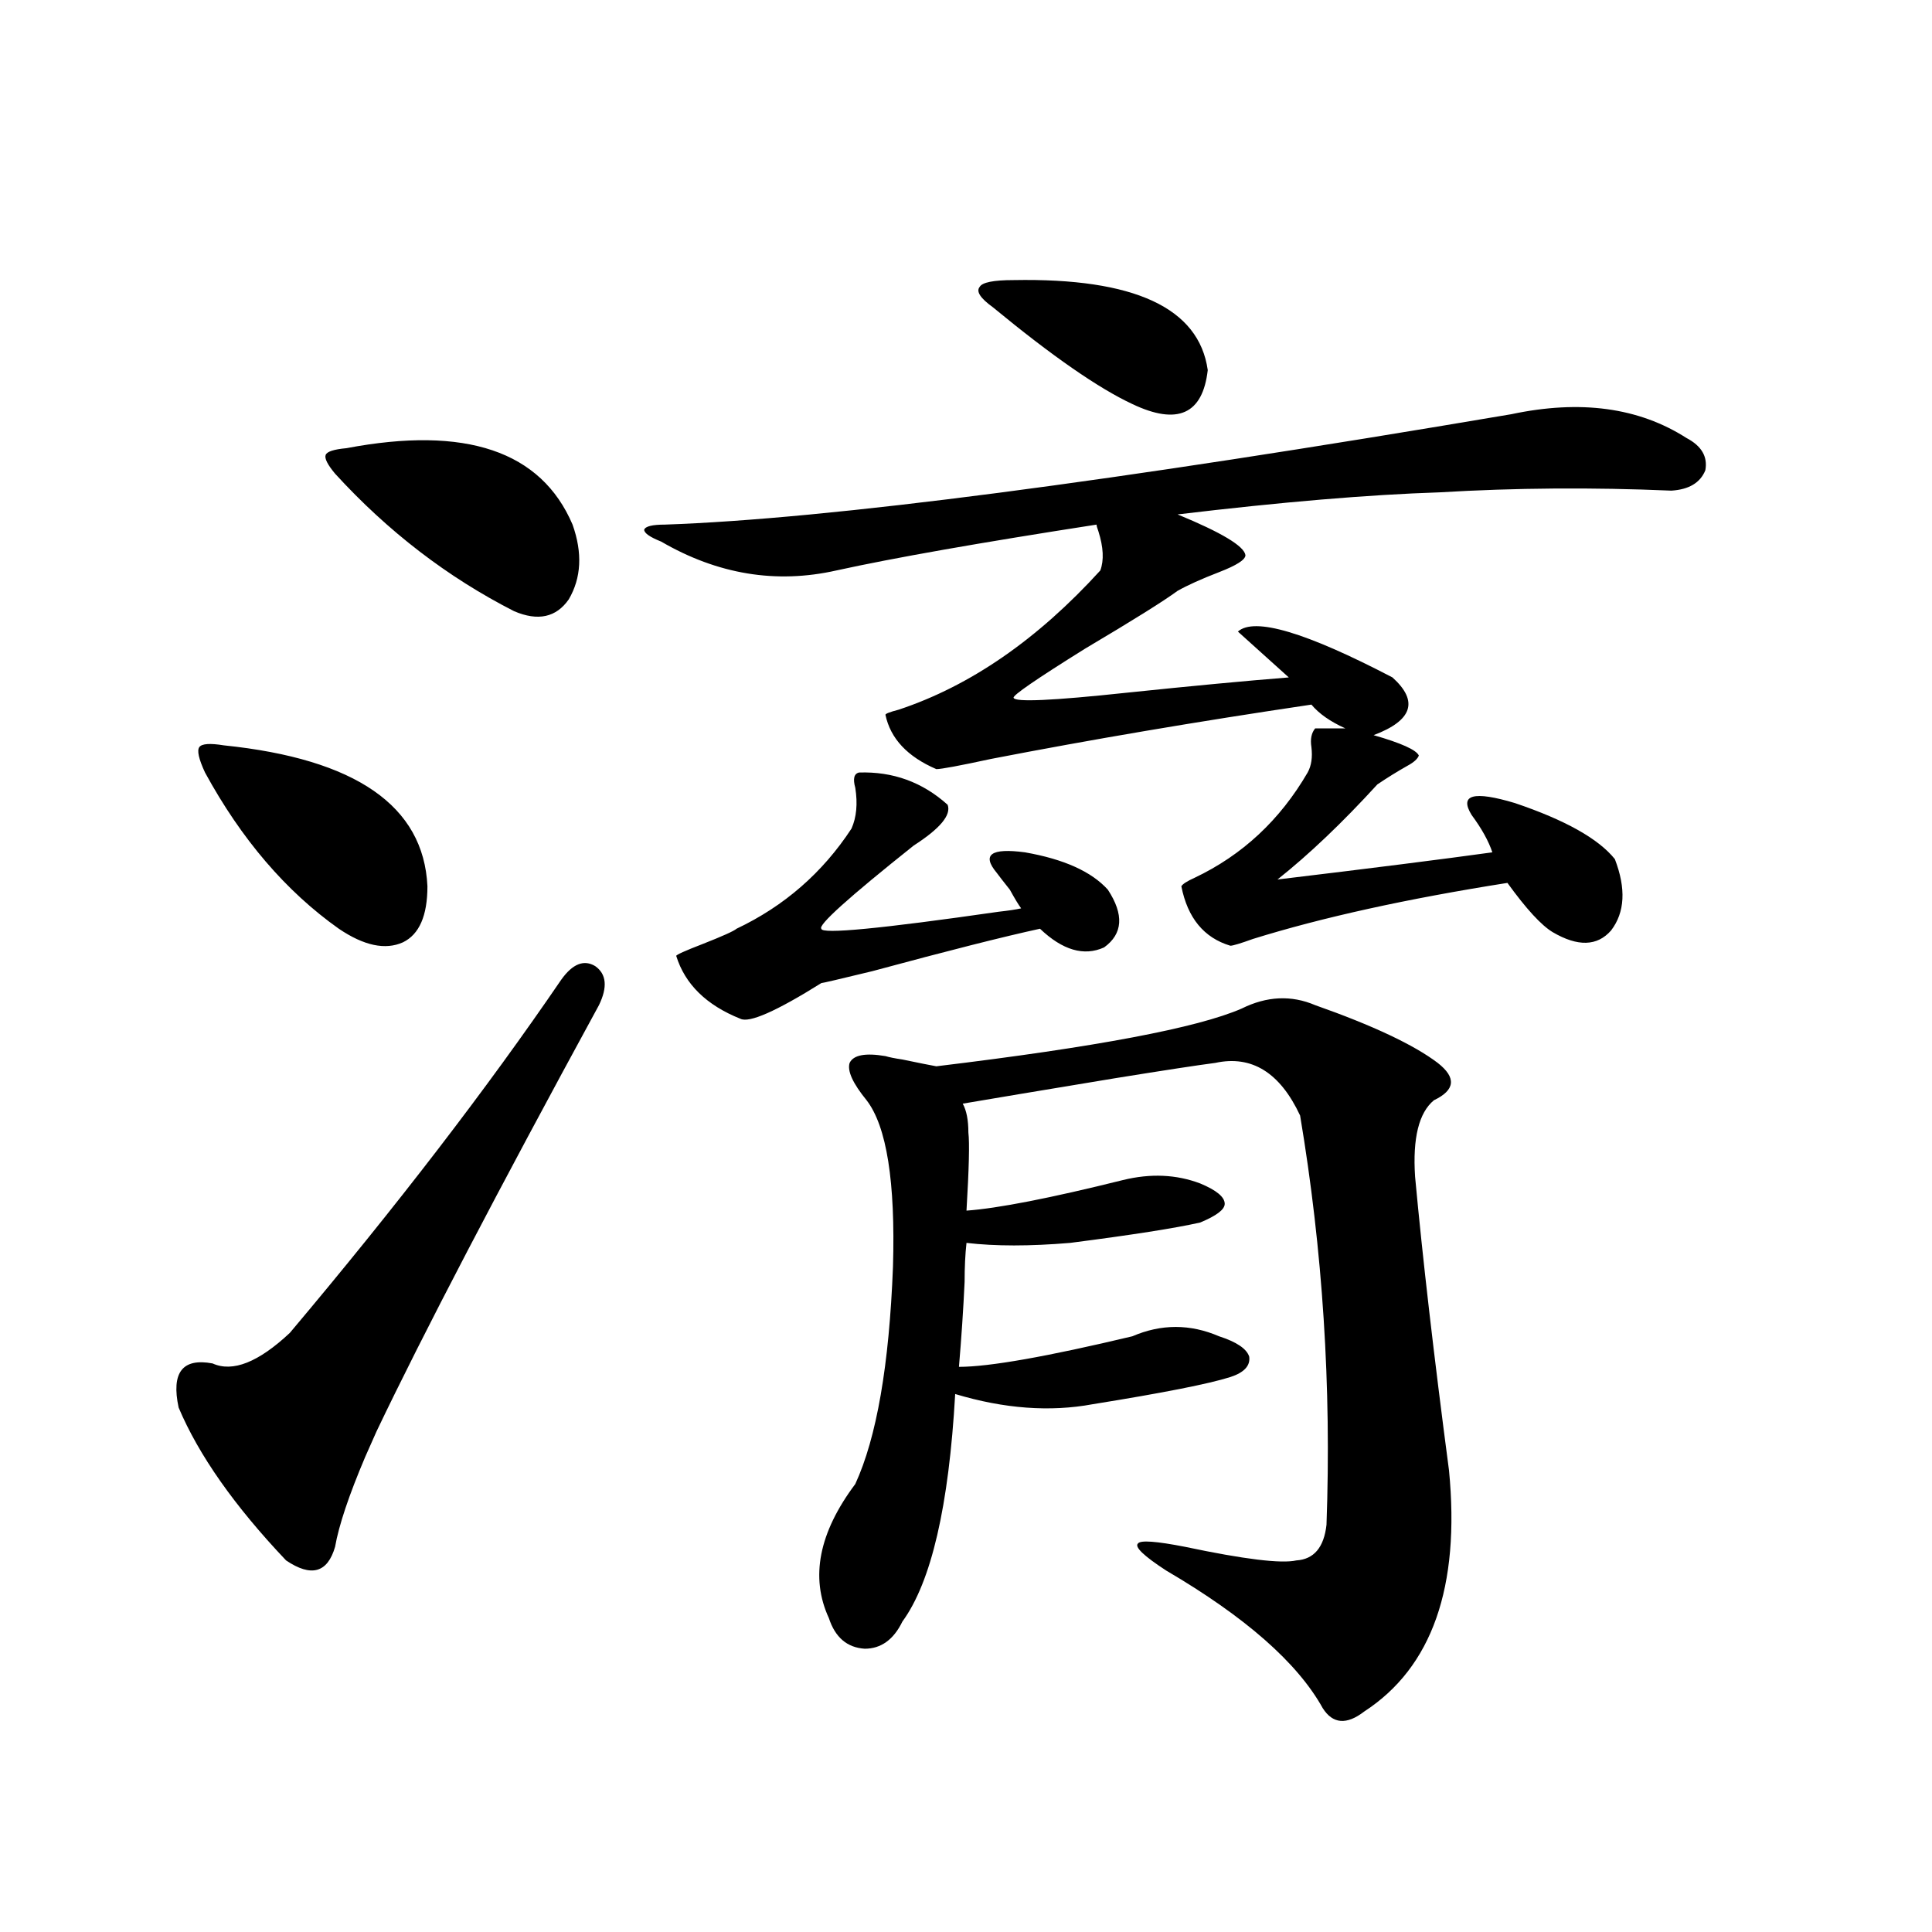 <?xml version="1.0" encoding="utf-8"?>
<!-- Generator: Adobe Illustrator 16.0.0, SVG Export Plug-In . SVG Version: 6.00 Build 0)  -->
<!DOCTYPE svg PUBLIC "-//W3C//DTD SVG 1.1//EN" "http://www.w3.org/Graphics/SVG/1.1/DTD/svg11.dtd">
<svg version="1.1" id="图层_1" xmlns="http://www.w3.org/2000/svg" xmlns:xlink="http://www.w3.org/1999/xlink" x="0px" y="0px"
	 width="1000px" height="1000px" viewBox="0 0 1000 1000" enable-background="new 0 0 1000 1000" xml:space="preserve">
<path d="M290.505,507.082c5.854-8.198,11.707-10.547,17.561-7.031c5.854,4.106,6.494,10.85,1.951,20.215
	c-52.682,96.68-91.064,170.22-115.119,220.605c-1.311,2.939-3.262,7.334-5.854,13.184c-8.46,19.927-13.658,35.459-15.609,46.582
	c-3.902,13.486-12.362,15.82-25.365,7.031c-26.676-28.125-45.212-54.492-55.608-79.102c-3.902-18.154,1.951-25.776,17.561-22.852
	c10.396,4.697,23.734-0.576,39.999-15.82C205.294,624.279,252.122,563.332,290.505,507.082z M115.875,385.793
	c68.291,7.031,103.412,31.353,105.363,72.949c0,15.244-4.237,24.912-12.683,29.004c-9.115,4.106-20.167,1.758-33.17-7.031
	c-27.316-19.336-50.41-46.279-69.267-80.859c-3.262-7.031-4.237-11.426-2.927-13.184
	C104.488,384.914,108.711,384.626,115.875,385.793z M179.288,231.984c61.782-11.714,100.806,1.47,117.07,39.551
	c5.198,14.653,4.543,27.549-1.951,38.672c-6.509,9.38-15.944,11.426-28.292,6.152c-34.48-17.578-65.364-41.309-92.681-71.191
	c-3.902-4.683-5.533-7.91-4.878-9.668C169.197,233.742,172.779,232.575,179.288,231.984z M680.739,377.004h15.609
	c-7.805-3.516-13.658-7.607-17.561-12.305c-59.19,8.789-114.479,18.169-165.85,28.125c-16.265,3.516-25.7,5.273-28.292,5.273
	c-14.969-6.44-23.749-15.82-26.341-28.125c0-0.576,2.271-1.455,6.829-2.637c37.072-12.305,71.858-36.323,104.388-72.07
	c1.951-5.273,1.616-12.002-0.976-20.215c-0.655-1.758-0.976-2.925-0.976-3.516c-60.486,9.38-105.363,17.29-134.631,23.73
	c-31.219,7.031-61.462,2.061-90.729-14.941c-5.854-2.334-8.78-4.395-8.78-6.152c0.641-1.758,4.223-2.637,10.731-2.637
	c84.541-2.925,230.559-21.973,438.038-57.129c35.762-7.607,66.005-3.516,90.729,12.305c7.805,4.106,11.052,9.668,9.756,16.699
	c-2.606,6.455-8.46,9.971-17.561,10.547c-40.975-1.758-80.974-1.455-119.997,0.879c-36.432,1.182-81.629,4.985-135.606,11.426
	c22.759,9.38,34.466,16.411,35.121,21.094c0,2.349-4.558,5.273-13.658,8.789c-9.115,3.516-16.265,6.743-21.463,9.668
	c-7.164,5.273-23.094,15.244-47.804,29.883c-25.365,15.82-37.728,24.321-37.072,25.488c0.641,2.349,20.152,1.47,58.535-2.637
	c33.811-3.516,61.782-6.152,83.9-7.91l-26.341-23.73c8.445-7.607,35.121,0.303,79.998,23.73
	c13.658,12.305,10.396,22.275-9.756,29.883c14.299,4.106,22.104,7.622,23.414,10.547c-0.655,1.758-2.606,3.516-5.854,5.273
	c-5.213,2.939-10.411,6.152-15.609,9.668c-18.216,19.927-35.456,36.338-51.706,49.219c48.779-5.85,85.852-10.547,111.217-14.063
	c-1.951-5.85-5.533-12.305-10.731-19.336c-6.509-10.547,0.976-12.593,22.438-6.152c26.006,8.789,43.246,18.457,51.706,29.004
	c5.854,15.244,5.198,27.549-1.951,36.914c-7.164,8.213-17.24,8.501-30.243,0.879c-5.854-3.516-13.658-12.002-23.414-25.488
	c-52.041,8.213-95.942,17.881-131.704,29.004c-6.509,2.349-10.411,3.516-11.707,3.516c-13.658-4.092-22.118-14.351-25.365-30.762
	c0.641-1.167,2.927-2.637,6.829-4.395c24.71-11.714,44.222-29.883,58.535-54.492c1.951-3.516,2.592-7.91,1.951-13.184
	C678.133,382.58,678.788,379.353,680.739,377.004z M444.647,399.855c17.561-0.576,32.835,4.985,45.853,16.699
	c1.951,5.273-3.902,12.305-17.561,21.094c-33.825,26.958-49.755,41.309-47.804,43.066c0,2.939,30.563,0,91.705-8.789
	c5.198-0.576,9.101-1.167,11.707-1.758c-1.311-1.758-3.262-4.971-5.854-9.668c-3.262-4.092-5.533-7.031-6.829-8.789
	c-7.805-9.365-2.927-12.881,14.634-10.547c20.152,3.516,34.466,9.971,42.926,19.336c8.445,12.896,7.805,22.852-1.951,29.883
	c-10.411,4.697-21.463,1.47-33.17-9.668c-18.871,4.106-47.804,11.426-86.827,21.973c-16.92,4.106-25.7,6.152-26.341,6.152
	c-23.414,14.653-37.407,20.806-41.95,18.457c-17.561-7.031-28.627-17.866-33.17-32.52c0-0.576,4.543-2.637,13.658-6.152
	c10.396-4.092,16.25-6.729,17.561-7.91c24.71-11.714,44.542-29.004,59.511-51.855c2.592-5.85,3.247-12.881,1.951-21.094
	C441.386,403.083,442.041,400.446,444.647,399.855z M680.739,520.266c29.908,10.547,51.051,20.518,63.413,29.883
	c9.756,7.622,9.101,14.063-1.951,19.336c-7.805,6.455-11.066,19.639-9.756,39.551c3.902,42.188,9.756,92.876,17.561,152.051
	c5.854,60.356-8.78,101.953-43.901,124.805c-9.115,7.031-16.265,6.441-21.463-1.758c-13.018-23.441-39.999-47.172-80.974-71.191
	c-11.707-7.607-16.585-12.305-14.634-14.063c1.296-1.758,9.421-1.167,24.39,1.758c30.563,6.455,49.755,8.789,57.56,7.031
	c9.101-0.576,14.299-6.729,15.609-18.457c2.592-71.479-1.951-142.08-13.658-211.816c-10.411-22.261-25.045-31.338-43.901-27.246
	c-9.115,1.182-26.341,3.818-51.706,7.91c-39.023,6.455-65.364,10.85-79.022,13.184c1.951,3.516,2.927,8.501,2.927,14.941
	c0.641,5.273,0.32,18.76-0.976,40.43c16.25-1.167,43.246-6.44,80.974-15.82c14.299-3.516,27.637-2.925,39.999,1.758
	c8.445,3.516,12.683,7.031,12.683,10.547c0,2.939-4.237,6.152-12.683,9.668c-13.018,2.939-35.456,6.455-67.315,10.547
	c-20.822,1.758-38.703,1.758-53.657,0c-0.655,5.864-0.976,12.607-0.976,20.215c-0.655,14.063-1.631,28.716-2.927,43.945
	c15.609,0,45.518-5.273,89.754-15.82c14.954-6.44,29.908-6.44,44.877,0c9.101,2.939,14.299,6.455,15.609,10.547
	c0.641,4.697-2.606,8.213-9.756,10.547c-11.066,3.516-34.801,8.213-71.218,14.063c-22.118,4.106-45.853,2.349-71.218-5.273
	c-3.262,58.008-12.362,97.271-27.316,117.773c-4.558,9.366-11.066,14.063-19.512,14.063c-9.115-0.59-15.289-5.863-18.536-15.82
	c-9.756-21.094-5.213-44.233,13.658-69.434c11.052-24.019,17.561-61.523,19.512-112.5c1.296-43.945-3.262-72.646-13.658-86.133
	c-7.164-8.789-10.091-15.229-8.78-19.336c1.951-4.092,8.125-5.273,18.536-3.516c1.951,0.591,4.878,1.182,8.78,1.758
	c8.445,1.758,14.299,2.939,17.561,3.516c82.59-9.956,135.271-19.912,158.045-29.883
	C655.694,515.583,668.377,514.992,680.739,520.266z M524.646,144.973c62.438-1.167,95.928,14.365,100.485,46.582
	c-2.606,22.852-15.609,28.716-39.023,17.578c-17.561-8.198-41.63-24.897-72.193-50.098c-6.509-4.683-8.78-8.198-6.829-10.547
	C508.381,146.154,514.234,144.973,524.646,144.973z"/>
</svg>
